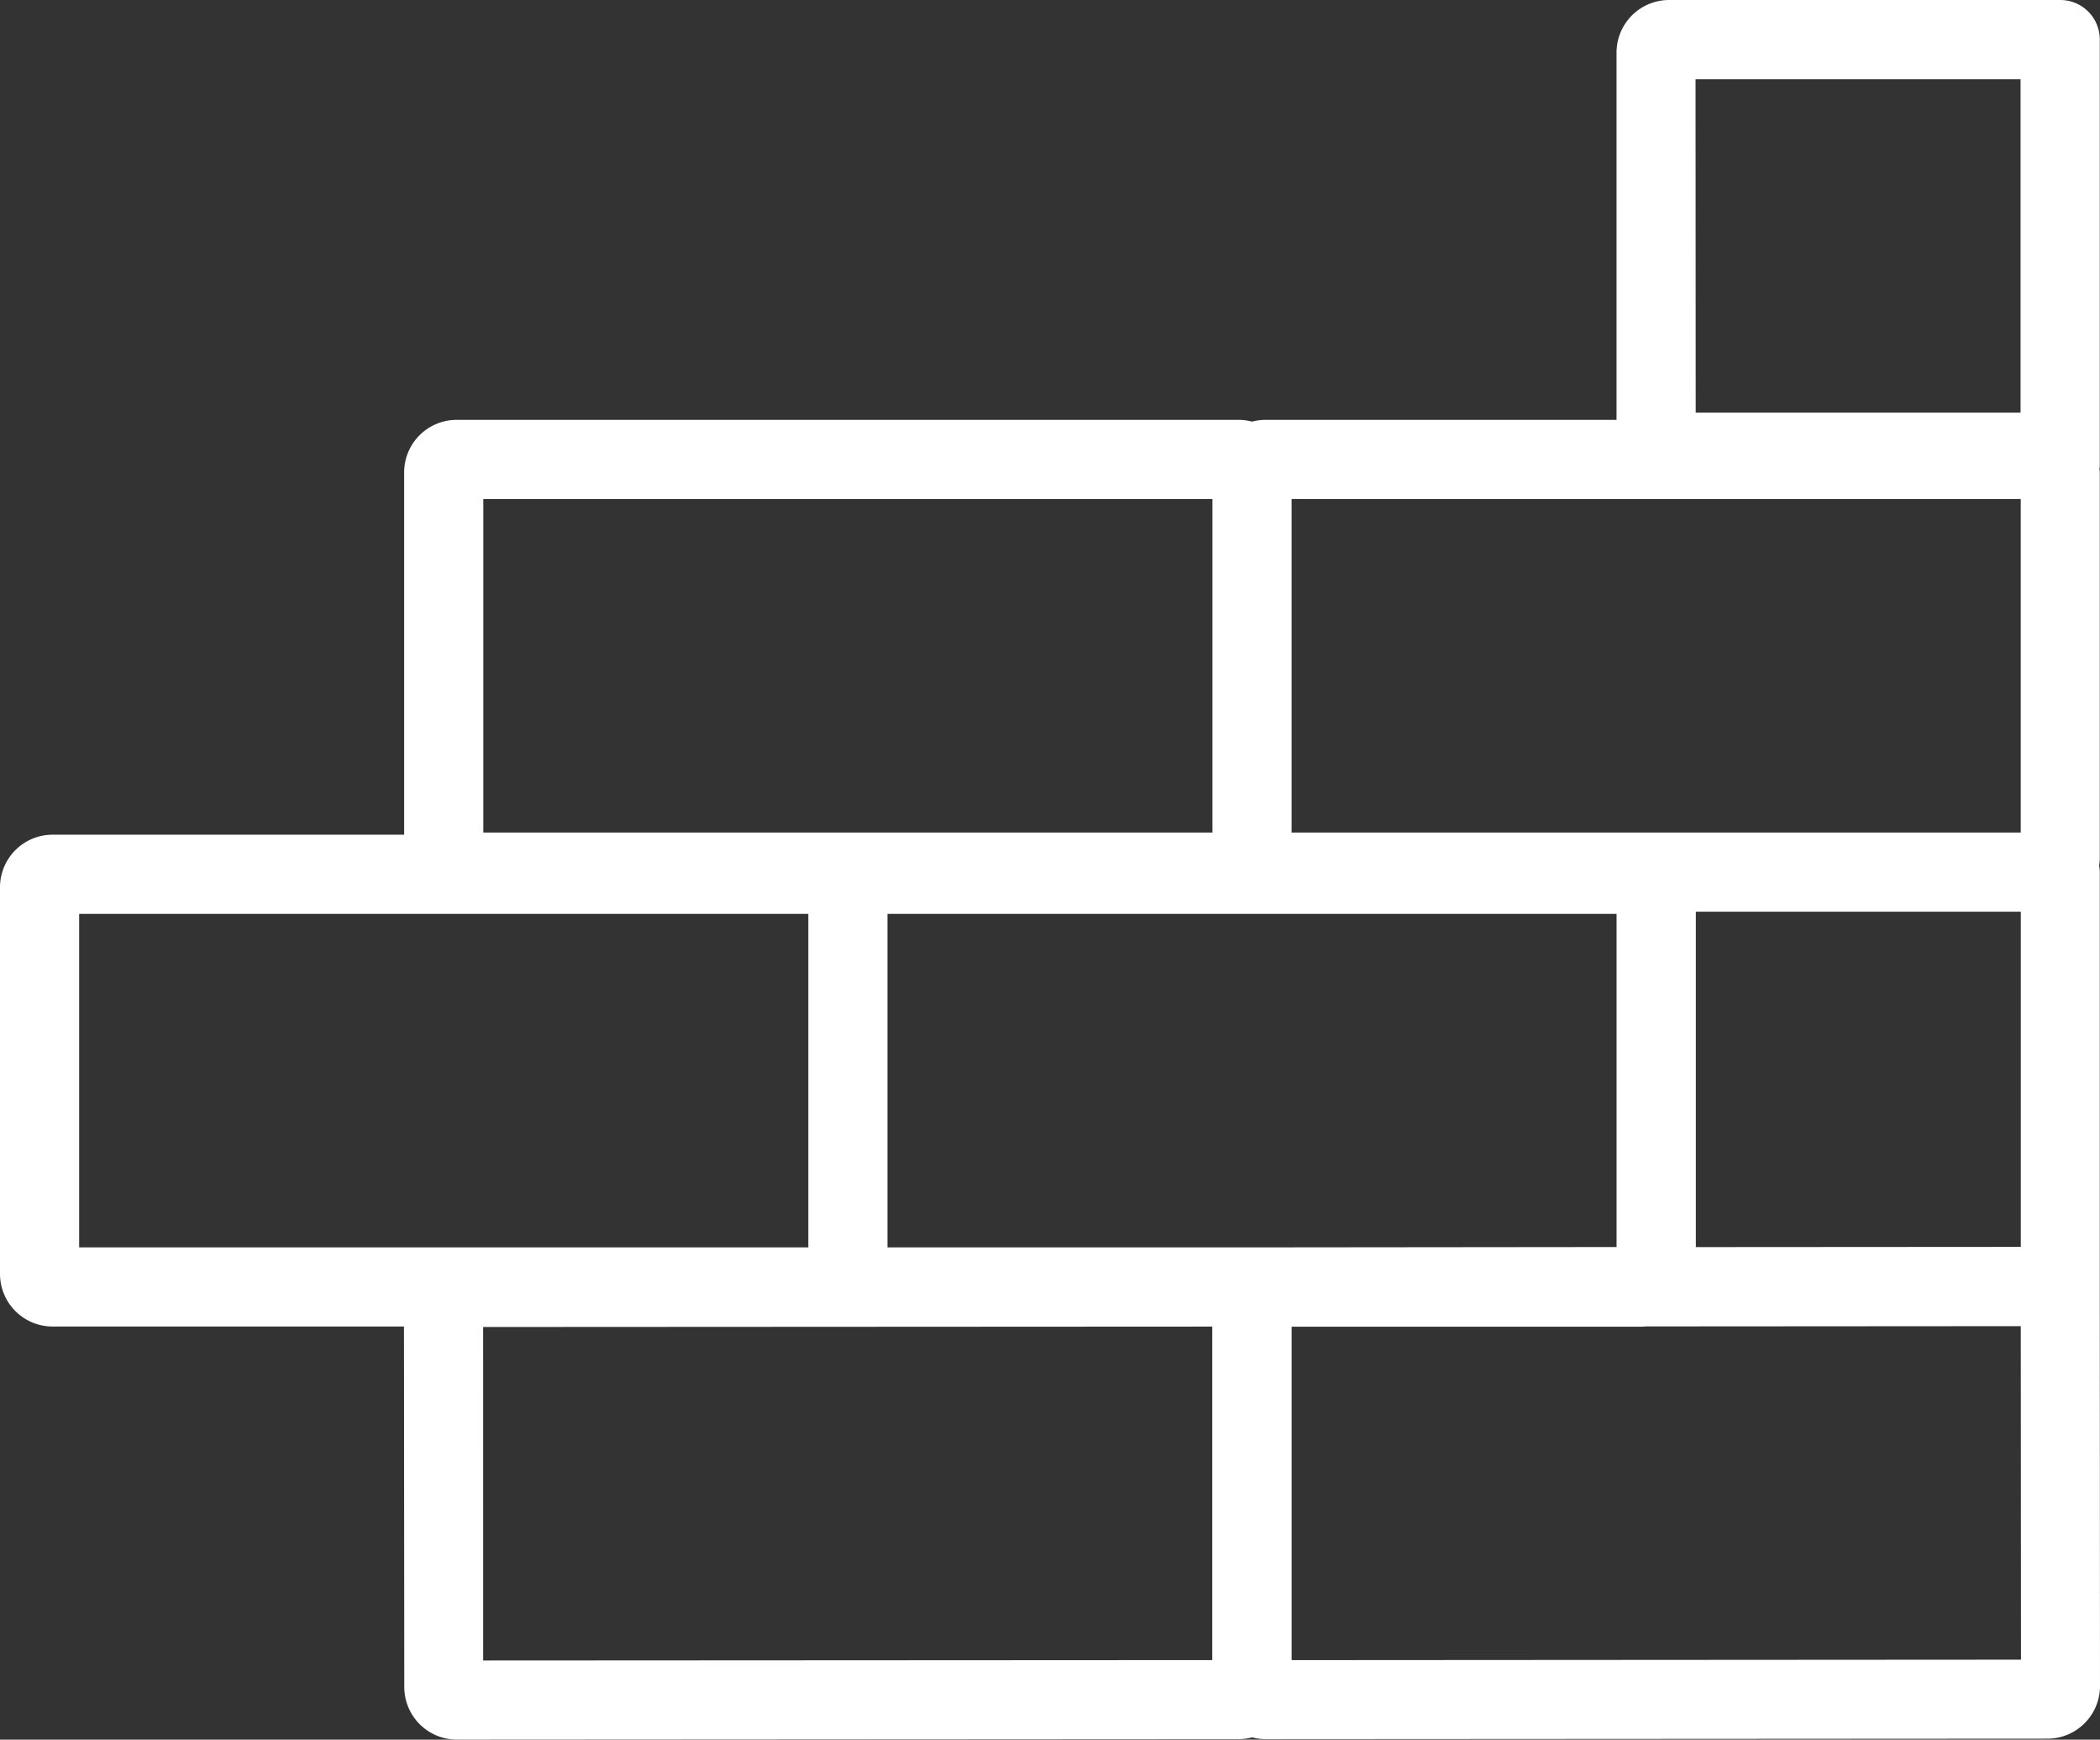 <svg xmlns="http://www.w3.org/2000/svg" width="59.264" height="49.085" viewBox="0 0 59.264 49.085"><rect x="0" y="0" width="59.264" height="49.085" fill="#333333" stroke="none"/><path id="ser-ico1" d="M59.258,37.059c0-.01,0-.02,0-.031V24.606a1.12,1.12,0,0,0-.018-.183,1.457,1.457,0,0,0,.018-.183V13.329c0-.031-.007-.059-.009-.09s.009-.059.009-.09V1.117A1.115,1.115,0,0,0,58.142,0H47.1A1.485,1.485,0,0,0,45.62,1.483V11.846H35.7a1.468,1.468,0,0,0-.366.051,1.468,1.468,0,0,0-.366-.051H12.888a1.485,1.485,0,0,0-1.483,1.484V23.551H1.483A1.485,1.485,0,0,0,0,25.034v10.91a1.485,1.485,0,0,0,1.483,1.484H11.4L11.409,47.6a1.485,1.485,0,0,0,1.484,1.483l22.078-.013a1.494,1.494,0,0,0,.367-.051,1.481,1.481,0,0,0,.365.051h0l22.078-.013a1.485,1.485,0,0,0,1.483-1.485Zm-11.4-1.872V25.724h9.171v9.457Zm-12.16.008H25.045v-9.41H45.621v9.4ZM36.45,14.08H57.027v9.41H36.45Zm11.4-11.846h9.172v9.409H47.854ZM13.639,14.08H34.216v9.41H13.639ZM2.234,25.785H22.811v9.41H2.234Zm11.4,11.656,20.577-.011,0,4.682,0,4.728-20.576.011Zm22.817,9.4,0-4.725,0-4.684h9.925c.022,0,.043-.006.066-.007l10.586-.007.006,9.41Z" fill="#fff"></path></svg>